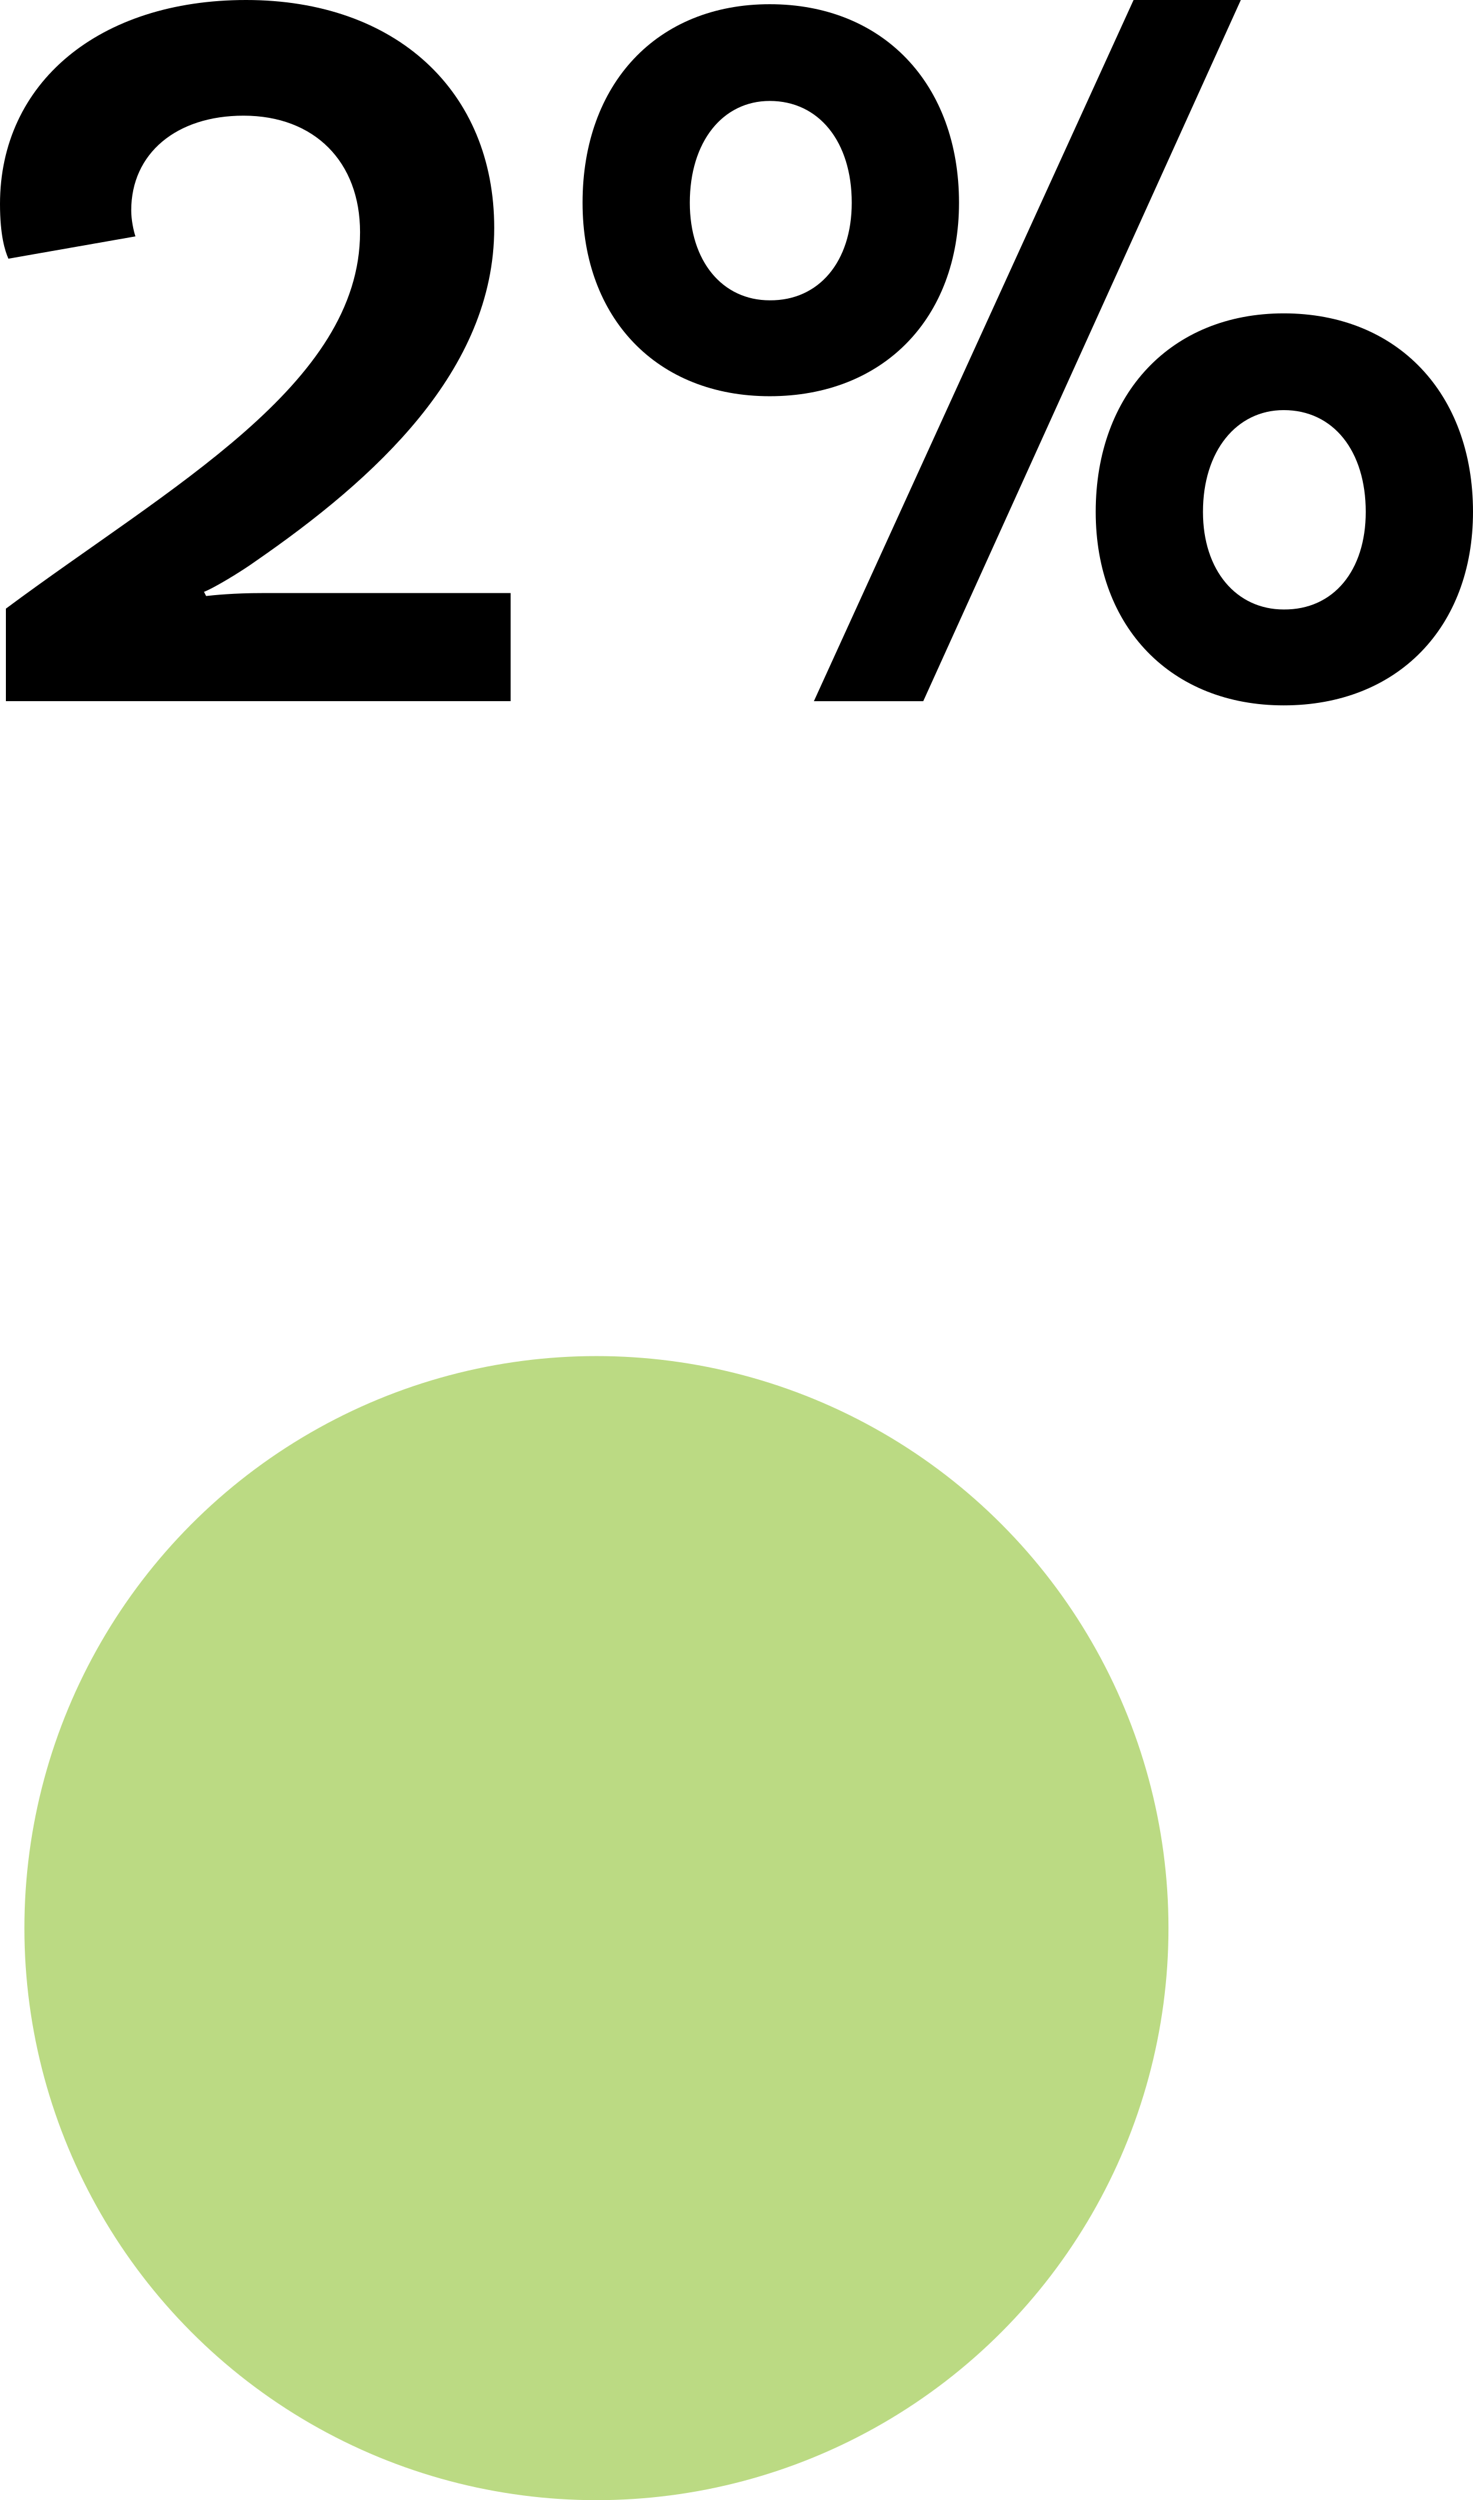 <!-- Generator: Adobe Illustrator 24.0.3, SVG Export Plug-In  -->
<svg version="1.1" xmlns="http://www.w3.org/2000/svg" xmlns:xlink="http://www.w3.org/1999/xlink" x="0px" y="0px" width="35.02px"
	 height="59.44px" viewBox="0 0 35.02 59.44" style="enable-background:new 0 0 35.02 59.44;" xml:space="preserve">
<style type="text/css">
	.st0{opacity:0.8;fill:#AAD164;}
</style>
<defs>
</defs>
<circle class="st0" cx="14.18" cy="45.84" r="13.6"/>
<g>
	<path d="M6.22,14.1h5.92v2.57h-12v-2.2c3.9-2.9,8.42-5.32,8.42-8.95c0-1.67-1.08-2.77-2.77-2.77c-1.6,0-2.67,0.9-2.67,2.25
		c0,0.22,0.05,0.47,0.1,0.62L0.2,6.15C0.12,5.97,0,5.6,0,4.85C0,1.97,2.35,0,5.85,0c3.57,0,5.9,2.17,5.9,5.42
		c0,3.4-2.85,5.97-5.67,7.92C5.72,13.6,5.05,14,4.85,14.07l0.05,0.1C5.07,14.15,5.57,14.1,6.22,14.1z"/>
	<path d="M13.85,4.82c0-2.83,1.77-4.72,4.45-4.72c2.7,0,4.5,1.9,4.5,4.72c0,2.75-1.8,4.6-4.5,4.6C15.62,9.42,13.85,7.57,13.85,4.82z
		 M20.25,4.82c0-1.45-0.78-2.42-1.95-2.42c-1.12,0-1.9,0.97-1.9,2.42c0,1.4,0.78,2.32,1.9,2.32C19.47,7.15,20.25,6.22,20.25,4.82z
		 M26.95,0h2.55l-7.55,16.67h-2.6L26.95,0z M26.05,12.17c0-2.82,1.8-4.72,4.47-4.72c2.7,0,4.5,1.9,4.5,4.72c0,2.75-1.8,4.6-4.5,4.6
		C27.85,16.77,26.05,14.92,26.05,12.17z M32.47,12.17c0-1.45-0.77-2.42-1.95-2.42c-1.12,0-1.92,0.97-1.92,2.42
		c0,1.4,0.8,2.32,1.92,2.32C31.7,14.5,32.47,13.57,32.47,12.17z"/>
</g>
</svg>

